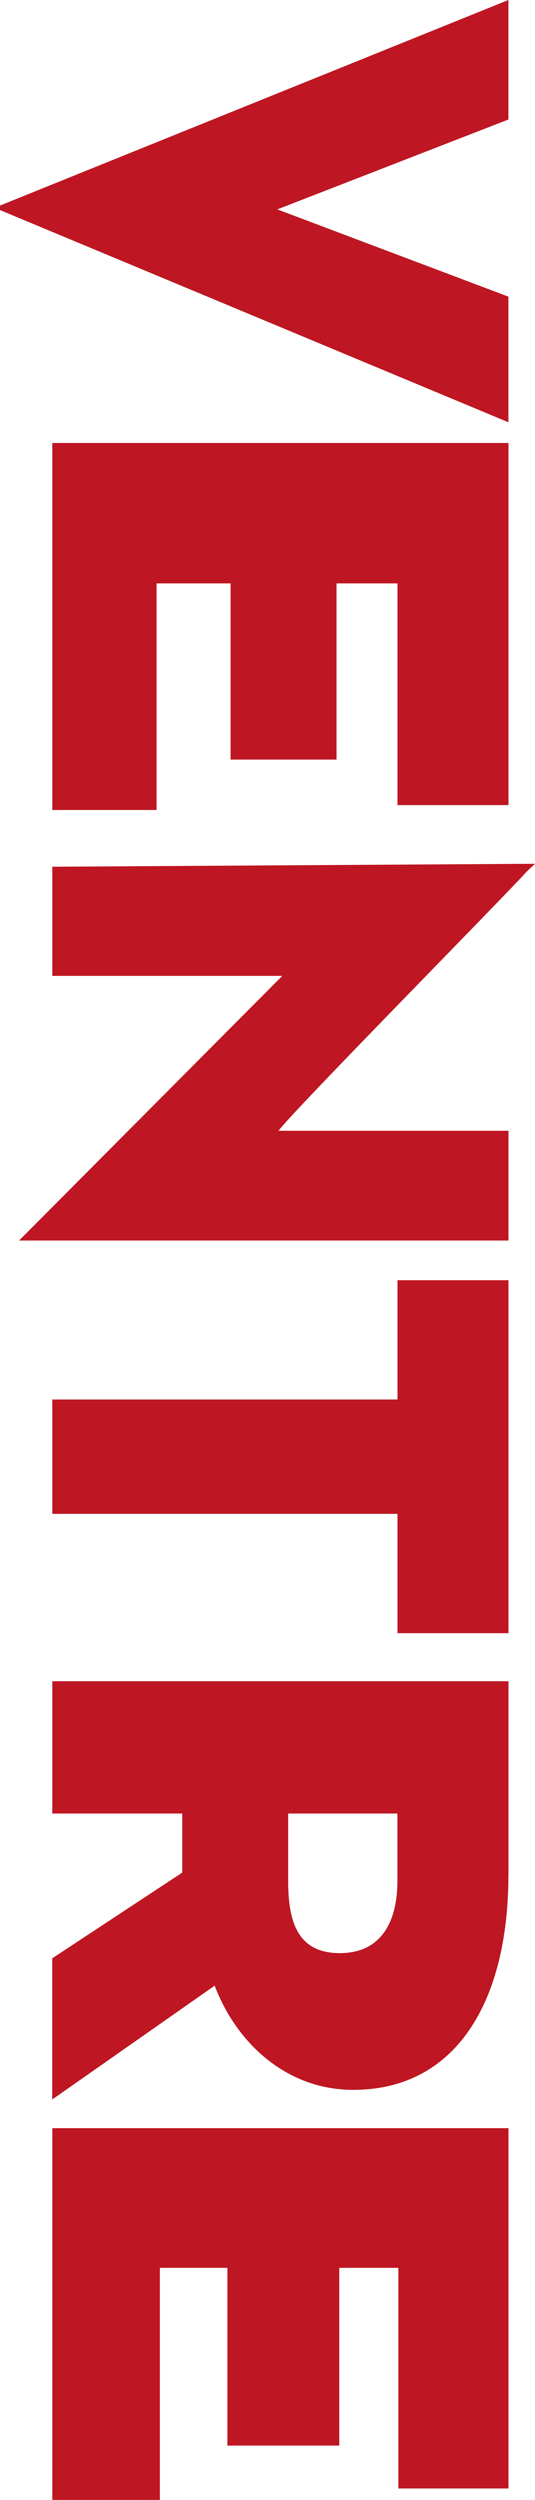 <?xml version="1.0" encoding="UTF-8"?>
<svg id="Ebene_1" data-name="Ebene 1" xmlns="http://www.w3.org/2000/svg" viewBox="0 0 79.68 371.9">
  <path d="m41.3,31.15l34.42,12.98v18.69L0,31.25v-.67L75.72,0v17.78" style="fill: #be1622; stroke-width: 0px;"/>
  <path d="m7.79,65.9h67.94v53.87h-16.53v-32.98h-9.08v26.21h-15.78v-26.21h-11.02v33.71H7.79v-54.59Z" style="fill: #be1622; stroke-width: 0px;"/>
  <path d="m42.04,145.18H7.79v-16.24l71.9-.44-1.2,1.12c-3.27,3.65-34.83,35.62-37.01,38.6h34.25s0,16.33,0,16.33H2.84" style="fill: #be1622; stroke-width: 0px;"/>
  <path d="m59.19,225.21H7.79v-17.01h51.41v-17.75h16.53v52.51h-16.53v-17.75Z" style="fill: #be1622; stroke-width: 0px;"/>
  <path d="m75.72,278.91c0,18.91-7.83,31.99-23.12,31.99-9.81,0-17.32-6.81-20.63-15.5l-24.19,16.93v-21l19.36-12.75v-8.79H7.79v-19.68h67.94v28.8Zm-16.53-9.12h-16.27v10.11c0,6.05,1.45,10.66,7.68,10.66s8.59-4.73,8.59-10.77v-10Z" style="fill: #be1622; stroke-width: 0px;"/>
  <path d="m7.79,316.6h67.94v53.6h-16.4v-32.82h-8.8v26.44h-16.66v-26.44h-10.06v34.52H7.79v-55.3Z" style="fill: #be1622; stroke-width: 0px;"/>
</svg>